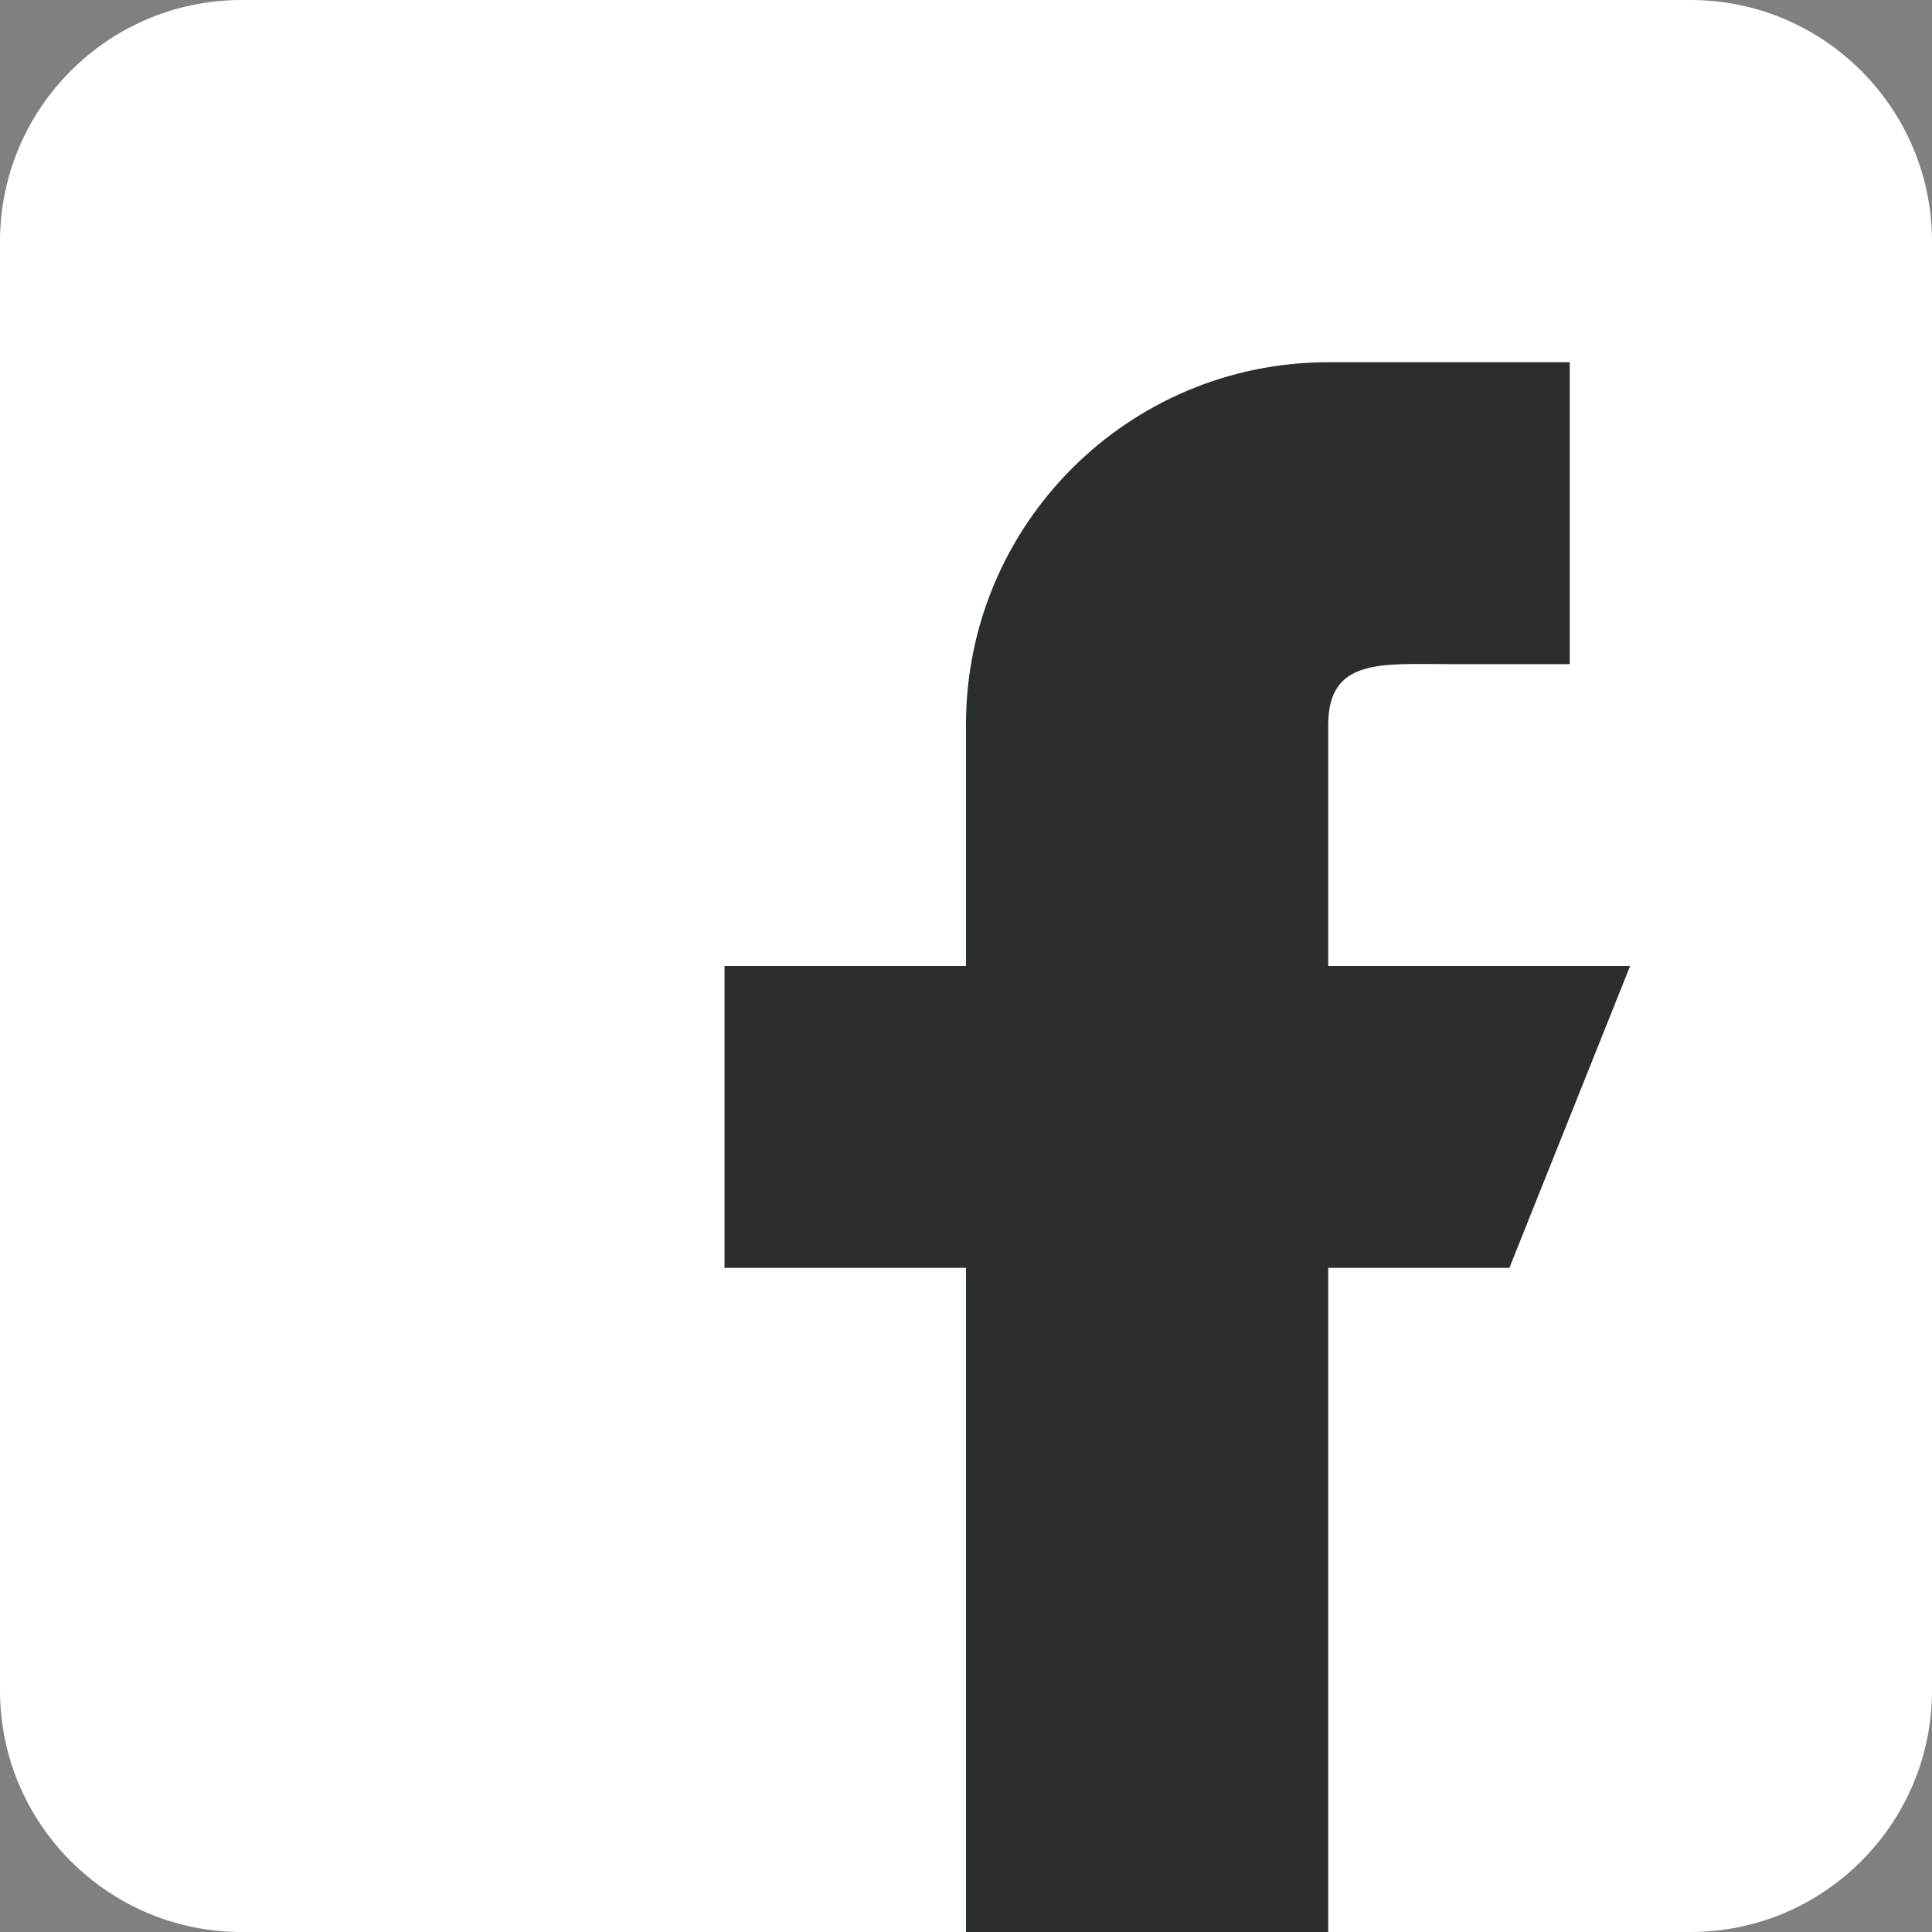<svg xmlns="http://www.w3.org/2000/svg" version="1.1" xmlns:xlink="http://www.w3.org/1999/xlink" width="512" height="512" x="0" y="0" viewBox="0 0 512 512" style="enable-background:new 0 0 512 512" xml:space="preserve" class=""><rect x="0" y="0" width="512" height="512" fill="#808080" stroke="none"/><g><path d="M448 0H64C28.704 0 0 28.704 0 64v384c0 35.296 28.704 64 64 64h384c35.296 0 64-28.704 64-64V64c0-35.296-28.704-64-64-64z" style="" fill="#ffffff" data-original="#1976d2" opacity="1" class=""></path><path d="M432 256h-80v-64c0-17.664 14.336-16 32-16h32V96h-64c-53.024 0-96 42.976-96 96v64h-64v80h64v176h96V336h48l32-80z" style="" fill="#2b2e2e" data-original="#fafafa" class="" opacity="1"></path></g></svg>